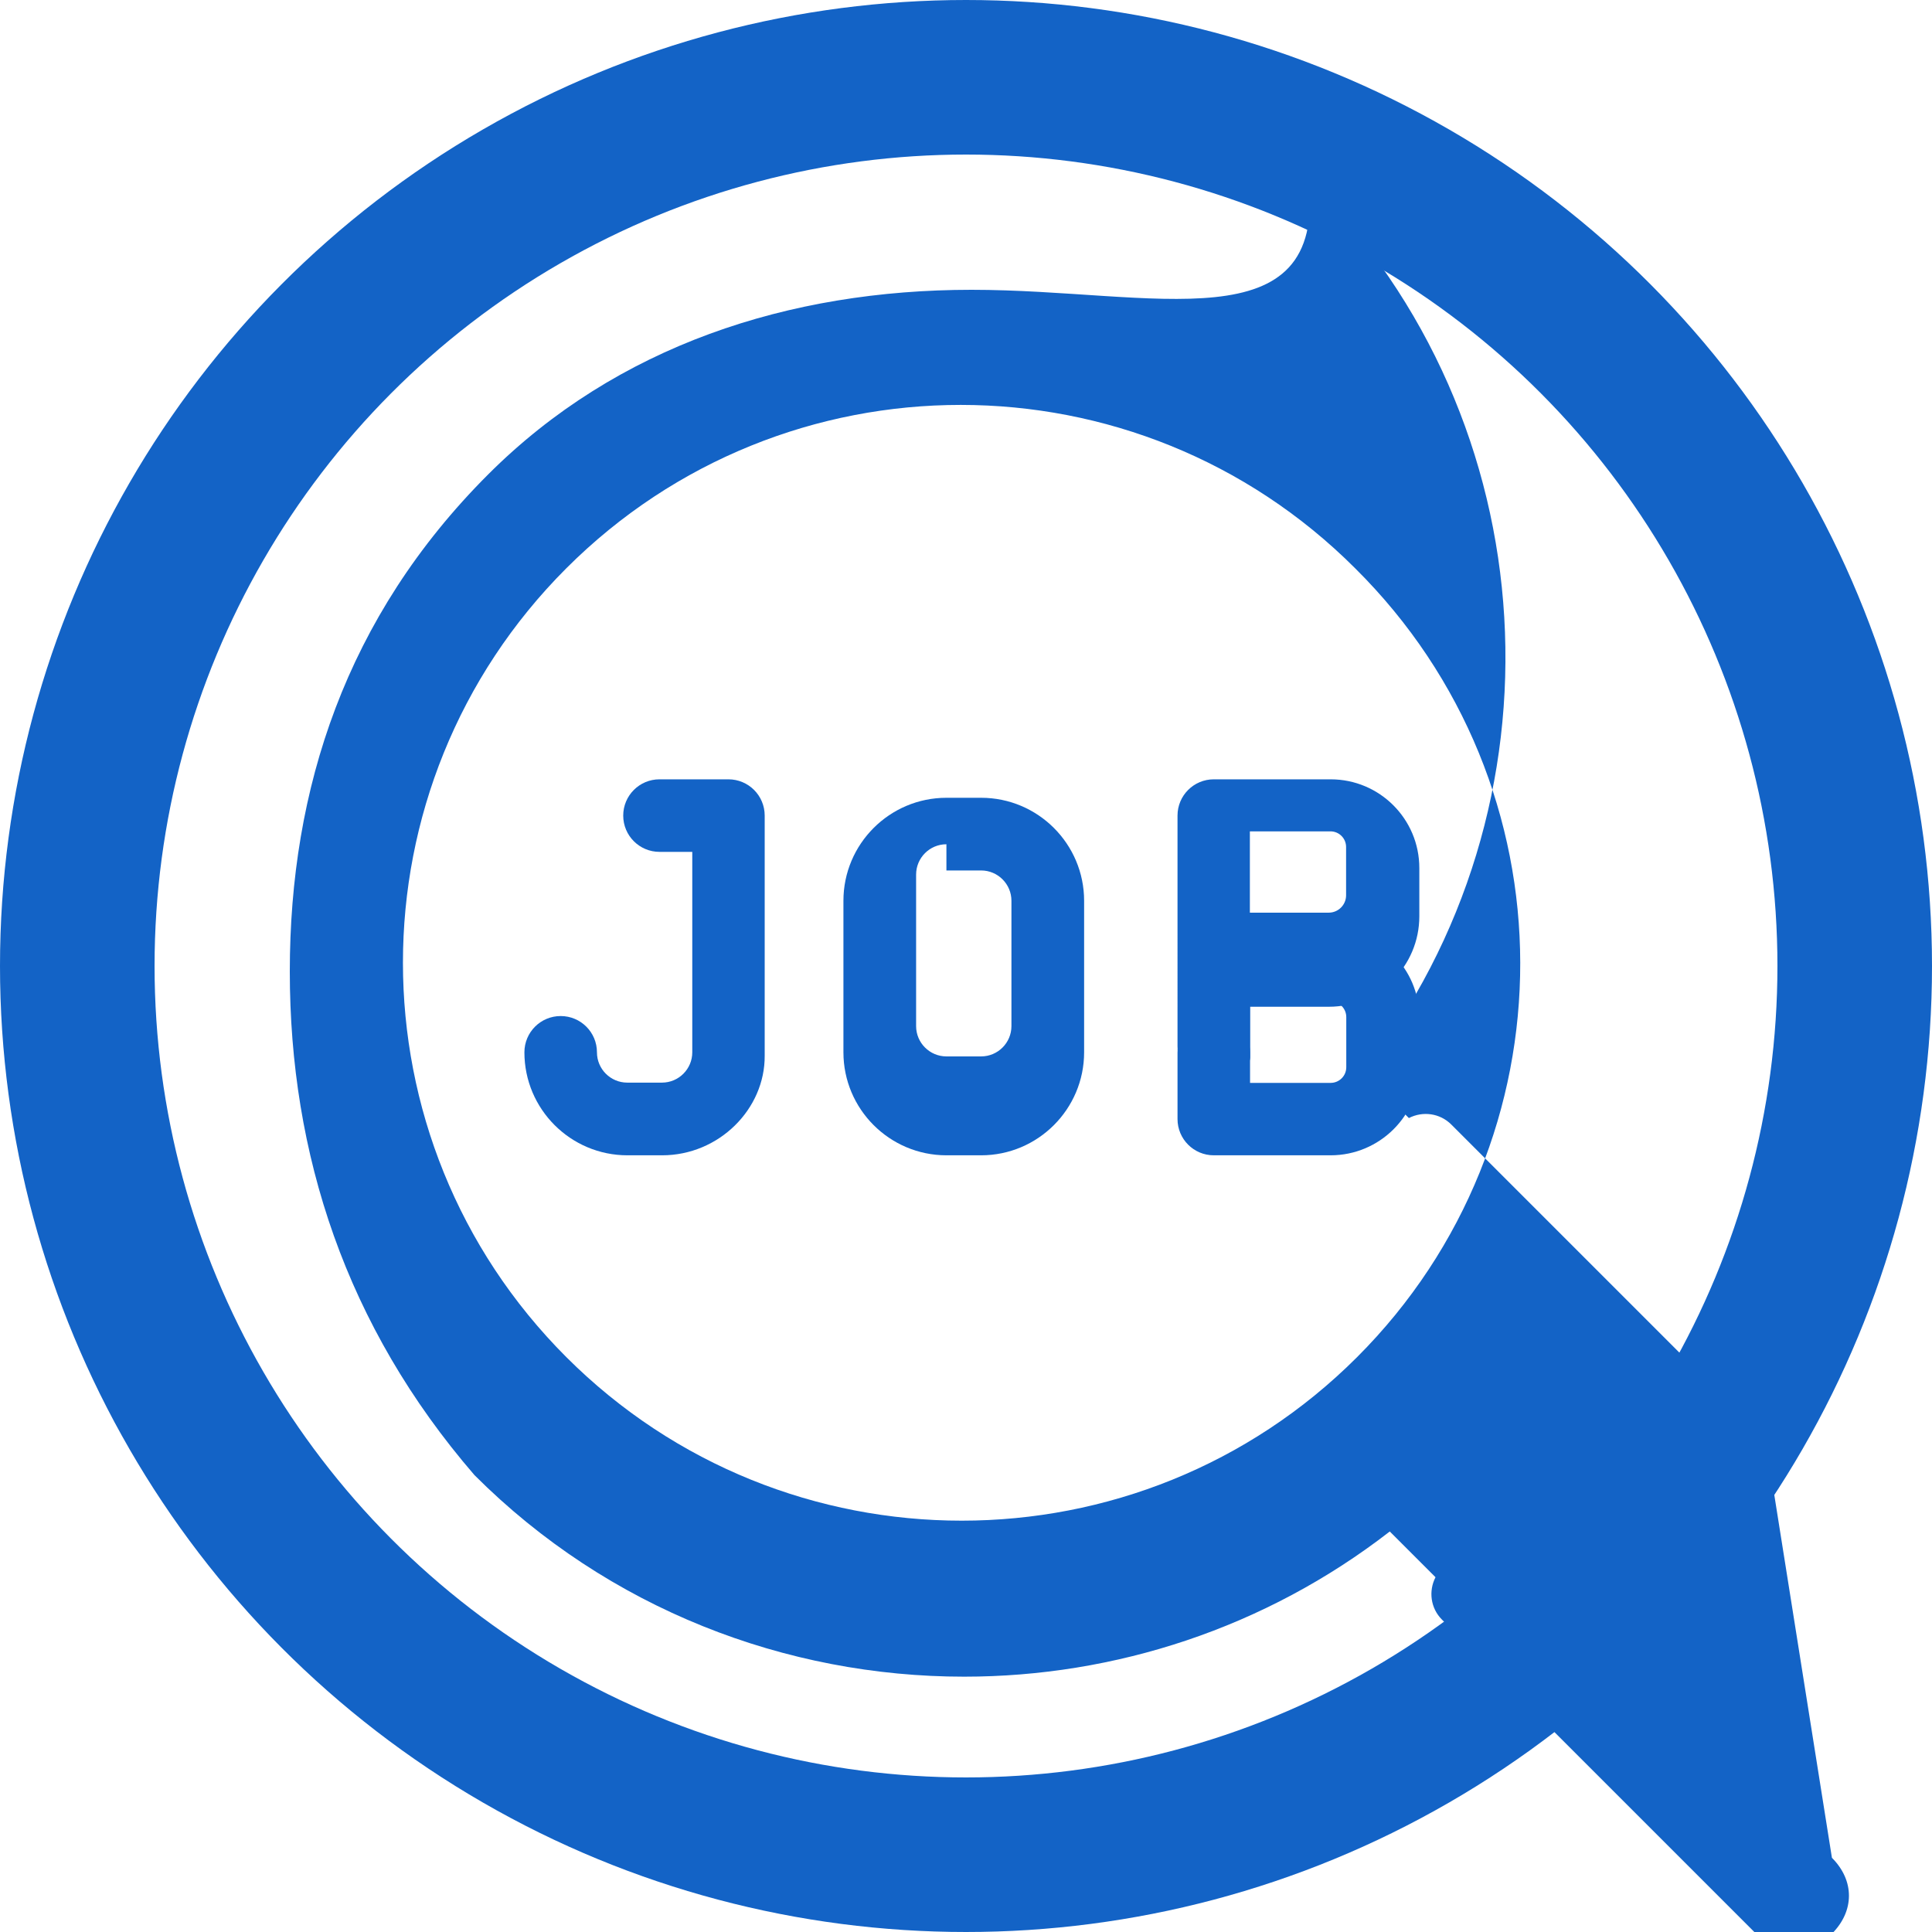 <svg xmlns="http://www.w3.org/2000/svg" version="1.1" viewBox="0 0 100 100" xml:space="preserve">
    <g transform="translate(15 15) scale(1.05 1.05)" fill="#1363c6">
      <path d="M 72.737 56.629 L 57.256 41.148 c -0.567 -0.567 -1.414 -0.668 -2.091 -0.319 l -2.255 -2.255 c 10.247 -13.093 9.199 -32.089 -2.683 -43.97 C 51.087 2.76 42.597 0 33.603 0 S 16.119 2.76 9.774 9.105 C 2.76 16.119 0 24.609 0 33.603 s 2.76 17.484 9.105 24.829 c 6.605 6.606 15.365 9.934 24.138 9.934 c 7.414 0 14.83 -2.387 20.98 -7.157 l 2.255 2.255 c -0.349 0.677 -0.249 1.524 0.319 2.091 l 15.481 15.481 c 1.119 1.119 2.623 1.119 3.741 0 s 1.119 -2.623 0 -3.741 L 72.737 56.629 z M 52.613 52.613 c -5.372 5.372 -12.431 8.063 -19.491 8.063 c -7.061 0 -14.119 -2.691 -19.491 -8.063 c -10.738 -10.738 -10.738 -28.147 0 -38.885 c 10.738 -10.738 28.147 -10.738 38.885 0 C 63.351 24.466 63.351 41.876 52.613 52.613 z"/>
      <path d="M 18.353 42.665 h -1.711 c -2.8 0 -5.077 -2.277 -5.077 -5.077 c 0 -0.988 0.8 -1.788 1.788 -1.788 s 1.788 0.8 1.788 1.788 c 0 0.824 0.67 1.494 1.494 1.494 h 1.711 c 0.824 0 1.494 -0.67 1.494 -1.494 V 27.707 h -1.616 c -0.988 0 -1.788 -0.8 -1.788 -1.788 s 0.8 -1.788 1.788 -1.788 h 3.398 c 0.988 0 1.788 0.8 1.788 1.788 v 11.832 C 23.429 40.388 21.153 42.665 18.353 42.665 z"/>
      <path d="M 34.078 42.665 H 32.368 c -2.8 0 -5.077 -2.277 -5.077 -5.077 V 30.118 c 0 -2.8 2.277 -5.077 5.077 -5.077 h 1.711 c 2.8 0 5.077 2.277 5.077 5.077 v 7.47 C 39.155 40.388 36.878 42.665 34.078 42.665 z M 32.368 27.332 c -0.824 0 -1.494 0.67 -1.494 1.494 v 7.47 c 0 0.824 0.67 1.494 1.494 1.494 h 1.711 c 0.824 0 1.494 -0.67 1.494 -1.494 V 30.118 c 0 -0.824 -0.67 -1.494 -1.494 -1.494 H 32.368 z"/>
      <path d="M 51.308 42.665 h -5.76 c -0.988 0 -1.788 -0.8 -1.788 -1.788 v -3.276 c 0 -0.988 0.8 -1.788 1.788 -1.788 s 1.788 0.8 1.788 1.788 v 1.494 h 3.972 c 0.426 0 0.771 -0.345 0.771 -0.771 v -2.473 c 0 -0.426 -0.345 -0.771 -0.771 -0.771 h -0.826 c -0.988 0 -1.788 -0.8 -1.788 -1.788 s 0.8 -1.788 1.788 -1.788 h 0.826 c 2.415 0 4.372 1.957 4.372 4.372 v 2.473 C 55.68 40.707 53.723 42.665 51.308 42.665 z"/>
      <path d="M 45.548 39.098 c -0.988 0 -1.788 -0.8 -1.788 -1.788 V 25.919 c 0 -0.988 0.8 -1.788 1.788 -1.788 h 5.76 c 2.415 0 4.372 1.957 4.372 4.372 v 2.381 c 0 2.459 -2 4.458 -4.458 4.458 h -3.878 v 2.5 C 47.336 38.299 46.536 39.098 45.548 39.098 z M 47.336 30.704 h 3.878 c 0.472 0 0.856 -0.384 0.856 -0.856 v -2.381 c 0 -0.426 -0.345 -0.771 -0.771 -0.771 h -3.972 V 30.704 z"/>
    </g>
   <g transform="translate(20 15) scale(1 1)" fill="none">
  <circle cx="30" cy="35" r="46" fill="none" stroke="#1363c6" stroke-width="8" />
  </g>
</svg>